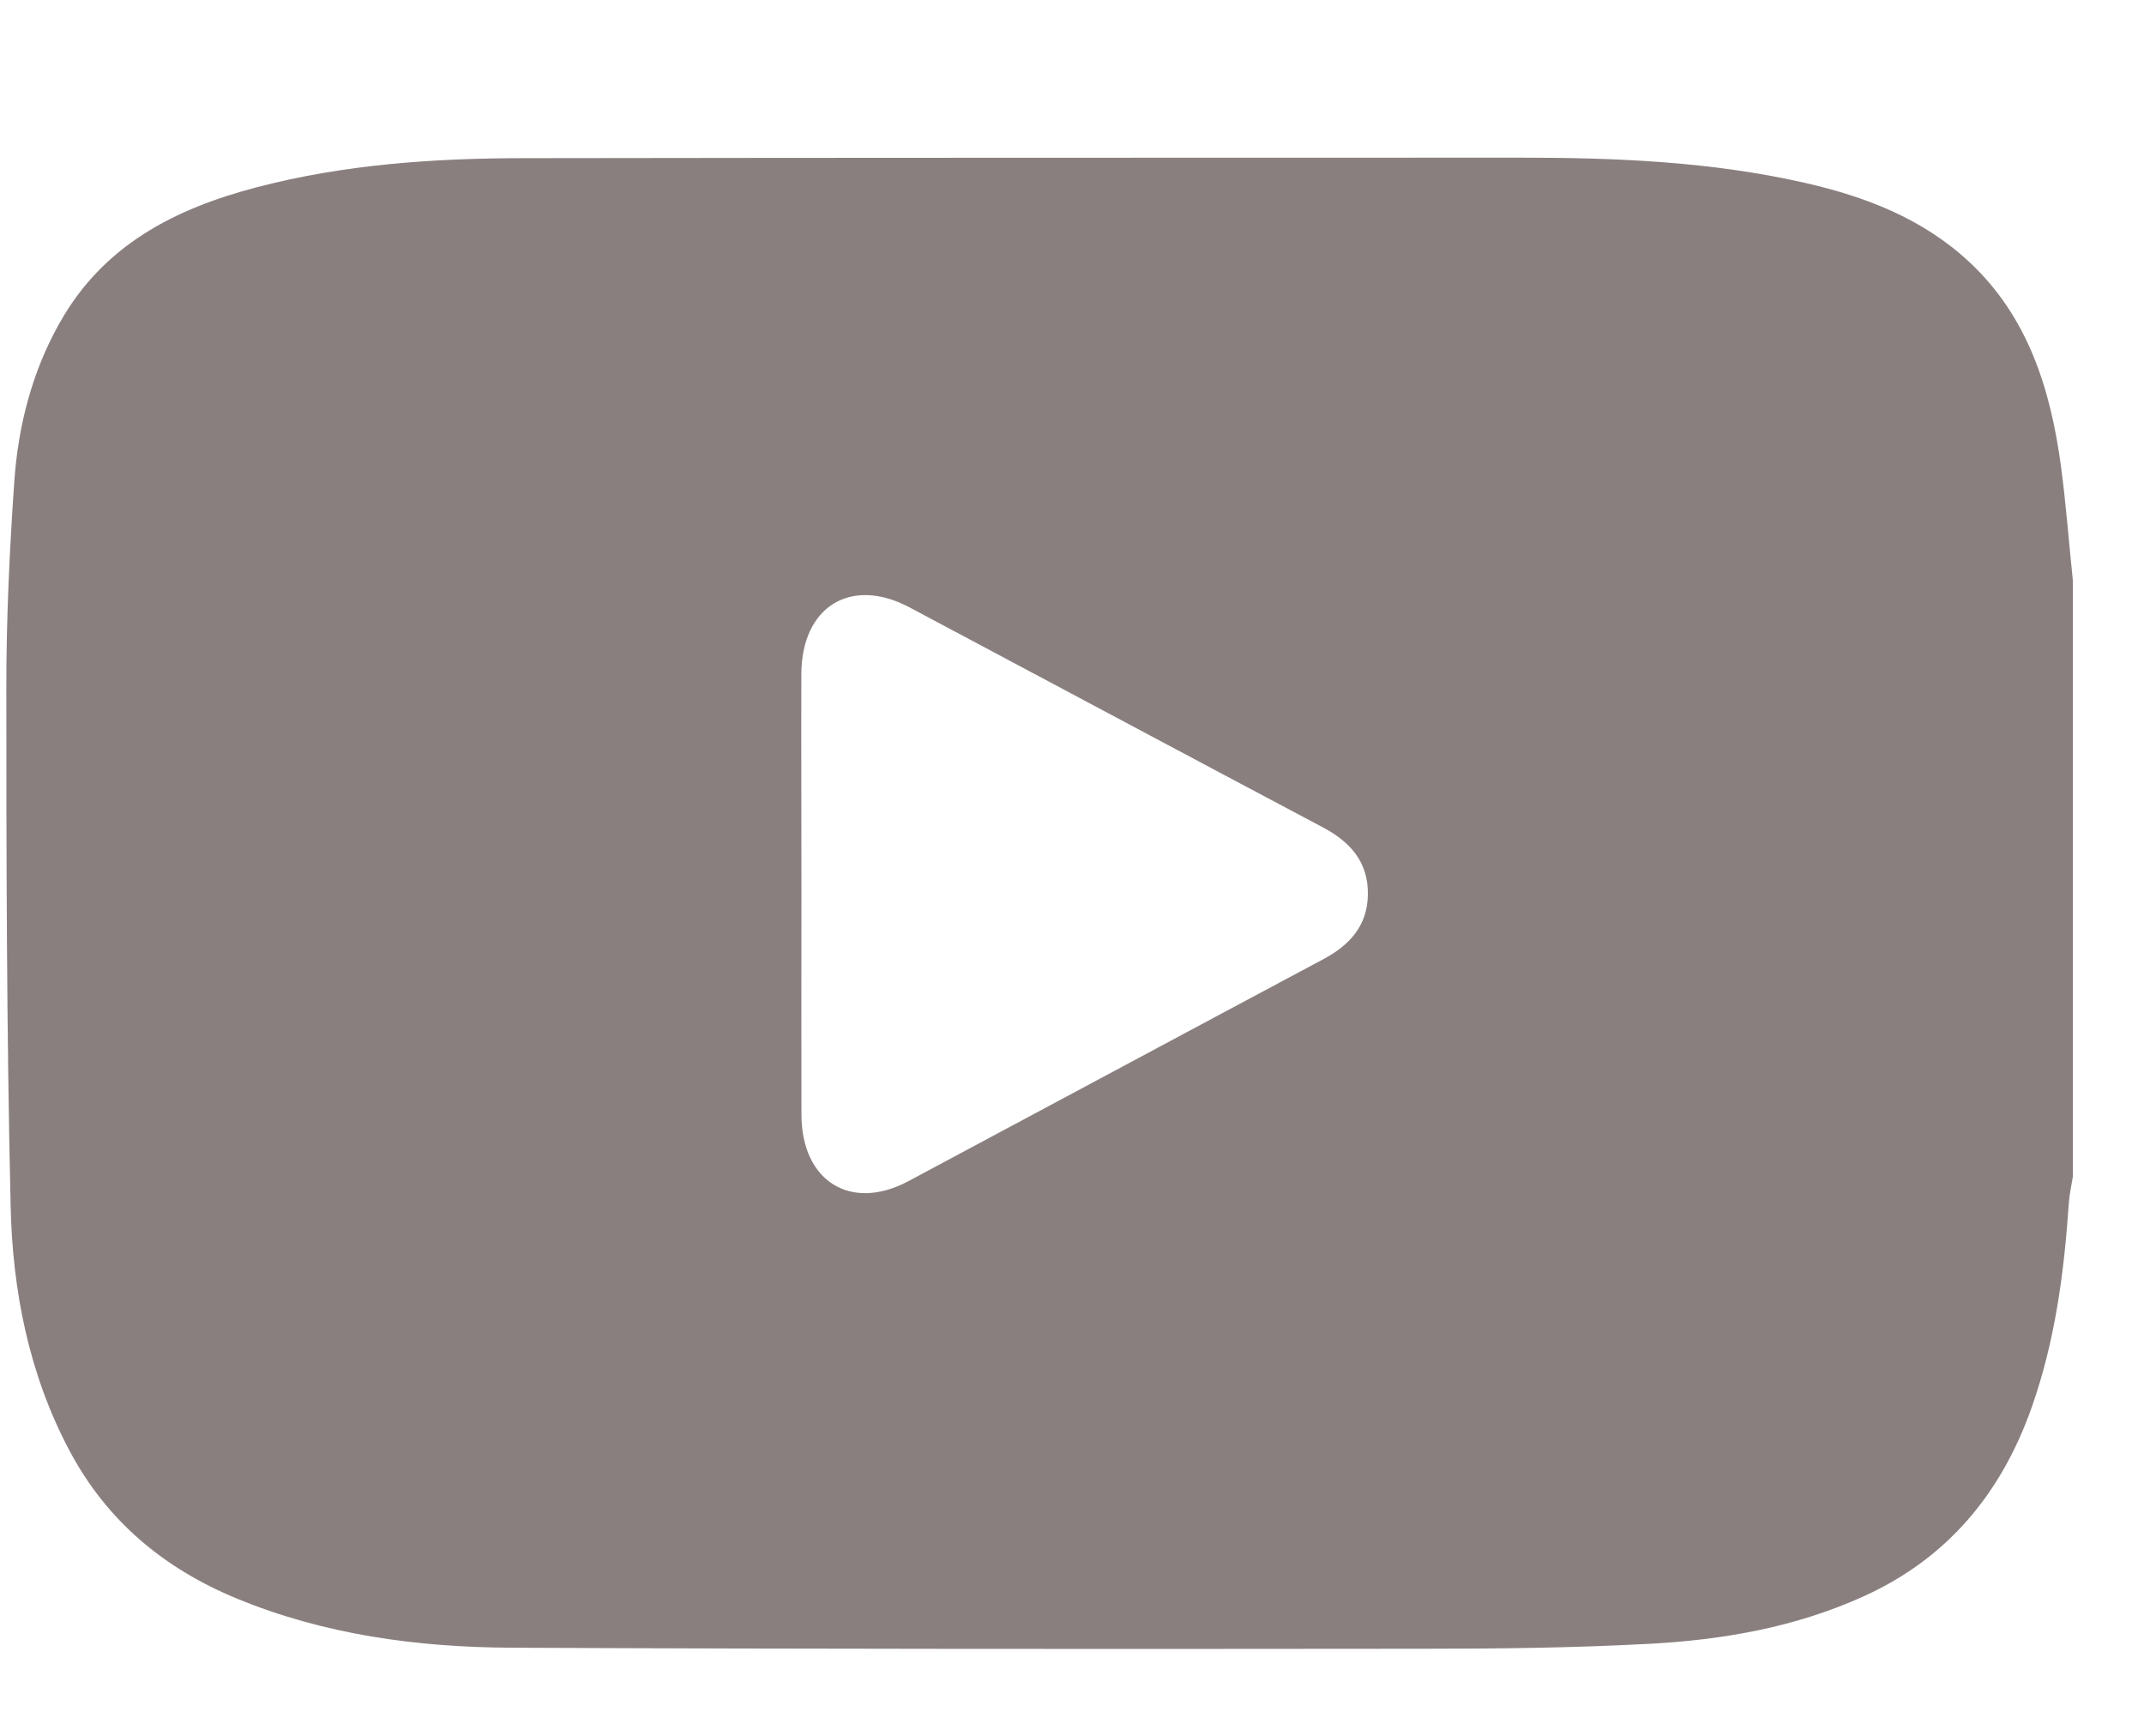<svg width="21" height="17" viewBox="0 0 21 17" fill="none" xmlns="http://www.w3.org/2000/svg">
<g id="Frame" clip-path="url(#clip0_3229_28125)">
<path id="Vector" d="M20.303 5.684V11.523C20.29 11.608 20.27 11.693 20.264 11.778C20.218 12.461 20.129 13.135 19.9 13.783C19.602 14.628 19.074 15.26 18.262 15.63C17.589 15.937 16.877 16.06 16.152 16.099C15.422 16.138 14.691 16.147 13.959 16.147C10.974 16.15 7.989 16.151 5.005 16.137C4.086 16.132 3.178 16.01 2.316 15.654C1.61 15.362 1.046 14.898 0.678 14.202C0.282 13.454 0.122 12.638 0.104 11.805C0.065 10.109 0.062 8.414 0.062 6.718C0.062 6.05 0.094 5.381 0.14 4.715C0.178 4.174 0.311 3.651 0.578 3.173C1.009 2.397 1.719 2.042 2.518 1.833C3.373 1.61 4.247 1.55 5.125 1.549C8.38 1.544 11.635 1.545 14.89 1.544C15.827 1.544 16.761 1.582 17.68 1.791C18.271 1.926 18.83 2.139 19.287 2.564C19.861 3.098 20.083 3.804 20.186 4.56C20.236 4.933 20.264 5.309 20.303 5.684ZM7.85 8.75C7.85 9.472 7.848 10.195 7.85 10.918C7.852 11.569 8.333 11.869 8.897 11.568C10.251 10.845 11.602 10.119 12.956 9.397C13.214 9.26 13.395 9.071 13.398 8.758C13.402 8.438 13.221 8.242 12.954 8.101C11.604 7.386 10.257 6.665 8.908 5.948C8.333 5.643 7.851 5.941 7.849 6.602C7.847 7.318 7.85 8.034 7.85 8.75Z" fill="#170000" fill-opacity="0.5"/>
</g>
<defs>
<clipPath id="clip0_3229_28125">
<rect width="21" height="16" fill="white" transform="translate(0 0.5)"/>
</clipPath>
</defs>
</svg>
